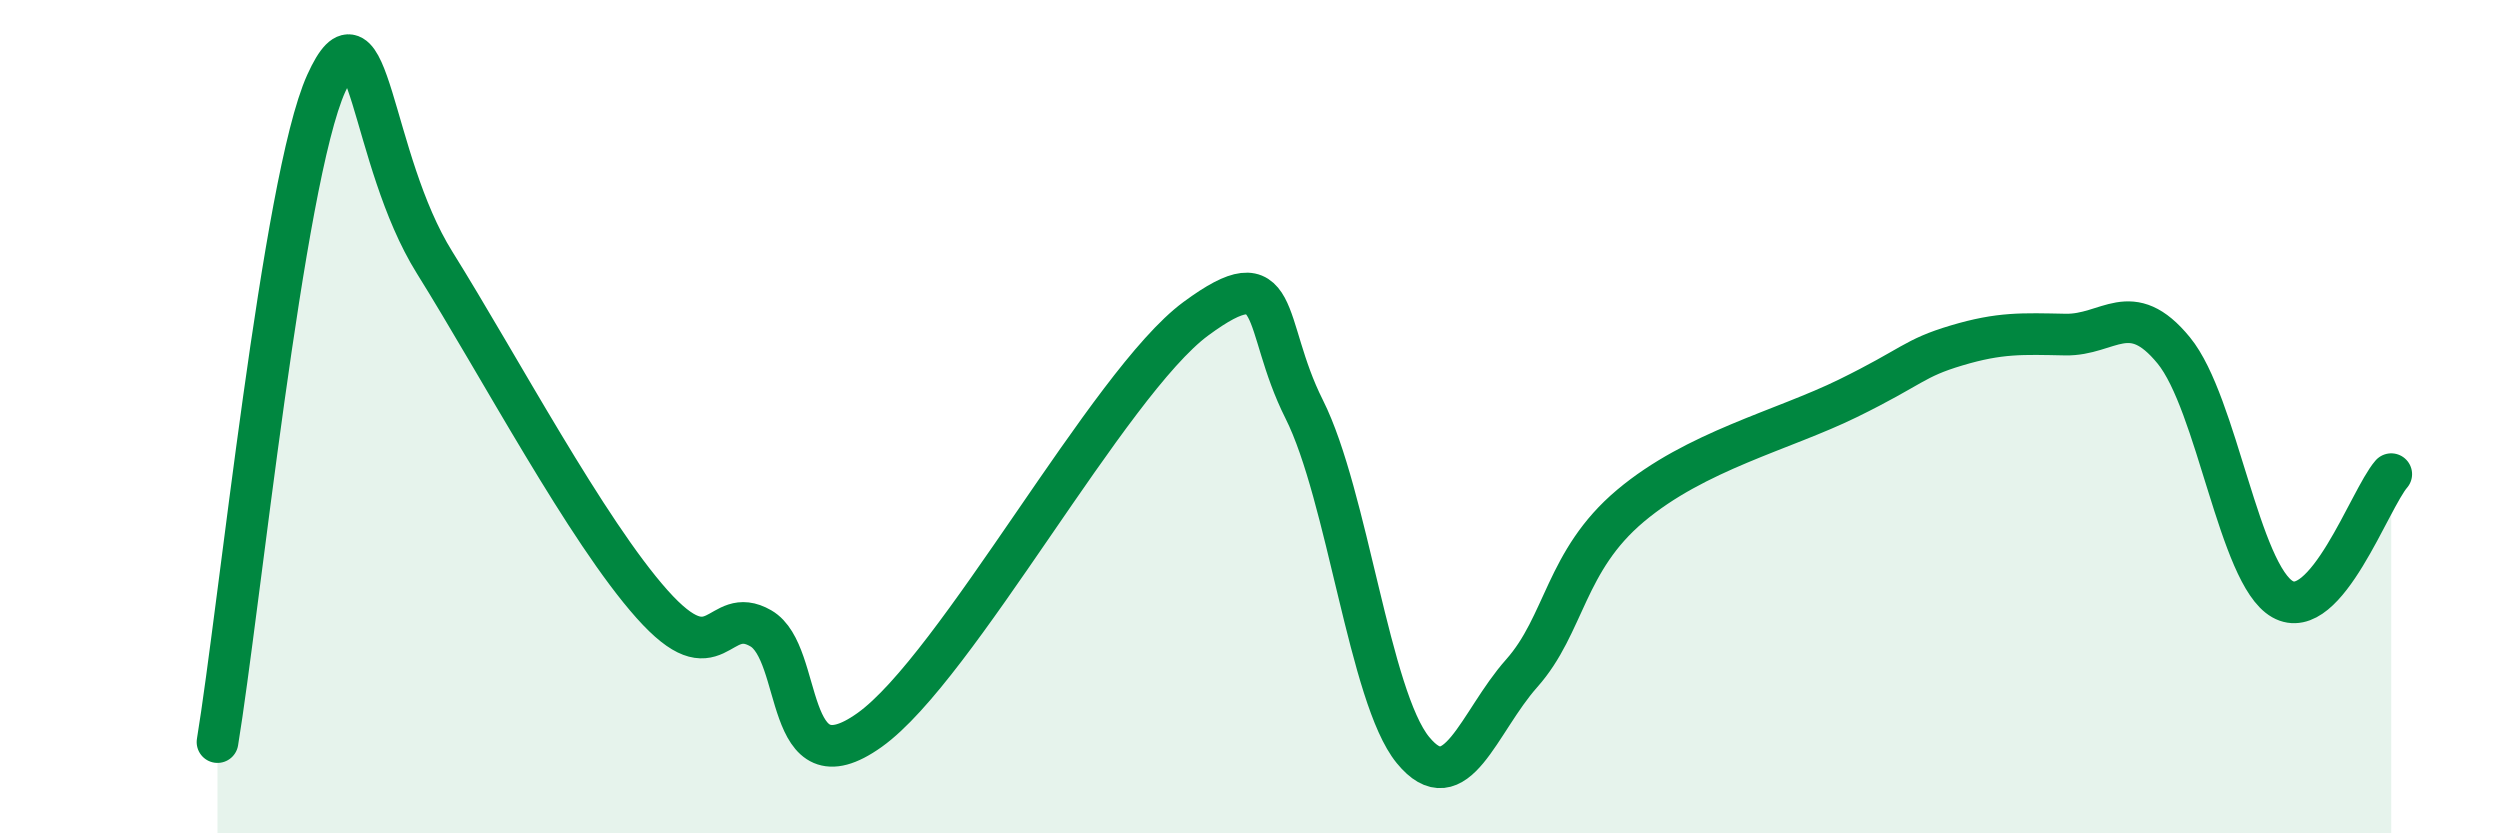 
    <svg width="60" height="20" viewBox="0 0 60 20" xmlns="http://www.w3.org/2000/svg">
      <path
        d="M 5.22,17.81 C 5.74,14.65 6.79,4.3 7.83,2 C 8.87,-0.3 8.87,3.8 10.43,6.3 C 11.99,8.8 14.08,12.74 15.65,14.5 C 17.22,16.26 17.22,14.48 18.26,15.08 C 19.3,15.68 18.78,19.01 20.87,17.52 C 22.96,16.03 26.61,9.19 28.7,7.65 C 30.79,6.11 30.26,7.75 31.3,9.82 C 32.34,11.89 32.87,16.73 33.91,18 C 34.95,19.27 35.48,17.33 36.52,16.16 C 37.56,14.99 37.56,13.46 39.13,12.14 C 40.7,10.82 42.78,10.33 44.35,9.56 C 45.92,8.79 45.92,8.6 46.96,8.29 C 48,7.98 48.53,8.01 49.57,8.03 C 50.61,8.05 51.13,7.14 52.17,8.41 C 53.21,9.68 53.74,13.79 54.78,14.38 C 55.82,14.97 56.87,11.98 57.39,11.38L57.39 20L5.22 20Z"
        fill="#008740"
        opacity="0.1"
        stroke-linecap="round"
        stroke-linejoin="round"
      />
      <path
        d="M 5.22,17.81 C 5.74,14.65 6.79,4.3 7.83,2 C 8.87,-0.3 8.87,3.8 10.43,6.3 C 11.99,8.8 14.08,12.74 15.65,14.5 C 17.22,16.26 17.22,14.48 18.26,15.08 C 19.3,15.68 18.78,19.01 20.87,17.52 C 22.96,16.03 26.61,9.19 28.7,7.65 C 30.79,6.11 30.26,7.75 31.3,9.82 C 32.34,11.89 32.87,16.73 33.91,18 C 34.95,19.27 35.48,17.33 36.52,16.16 C 37.56,14.99 37.56,13.46 39.13,12.14 C 40.7,10.82 42.78,10.33 44.35,9.56 C 45.92,8.79 45.92,8.6 46.96,8.29 C 48,7.98 48.53,8.01 49.57,8.03 C 50.61,8.05 51.13,7.14 52.17,8.41 C 53.21,9.68 53.74,13.79 54.78,14.38 C 55.82,14.97 56.87,11.98 57.39,11.38"
        stroke="#008740"
        stroke-width="1"
        fill="none"
        stroke-linecap="round"
        stroke-linejoin="round"
      />
    </svg>
  